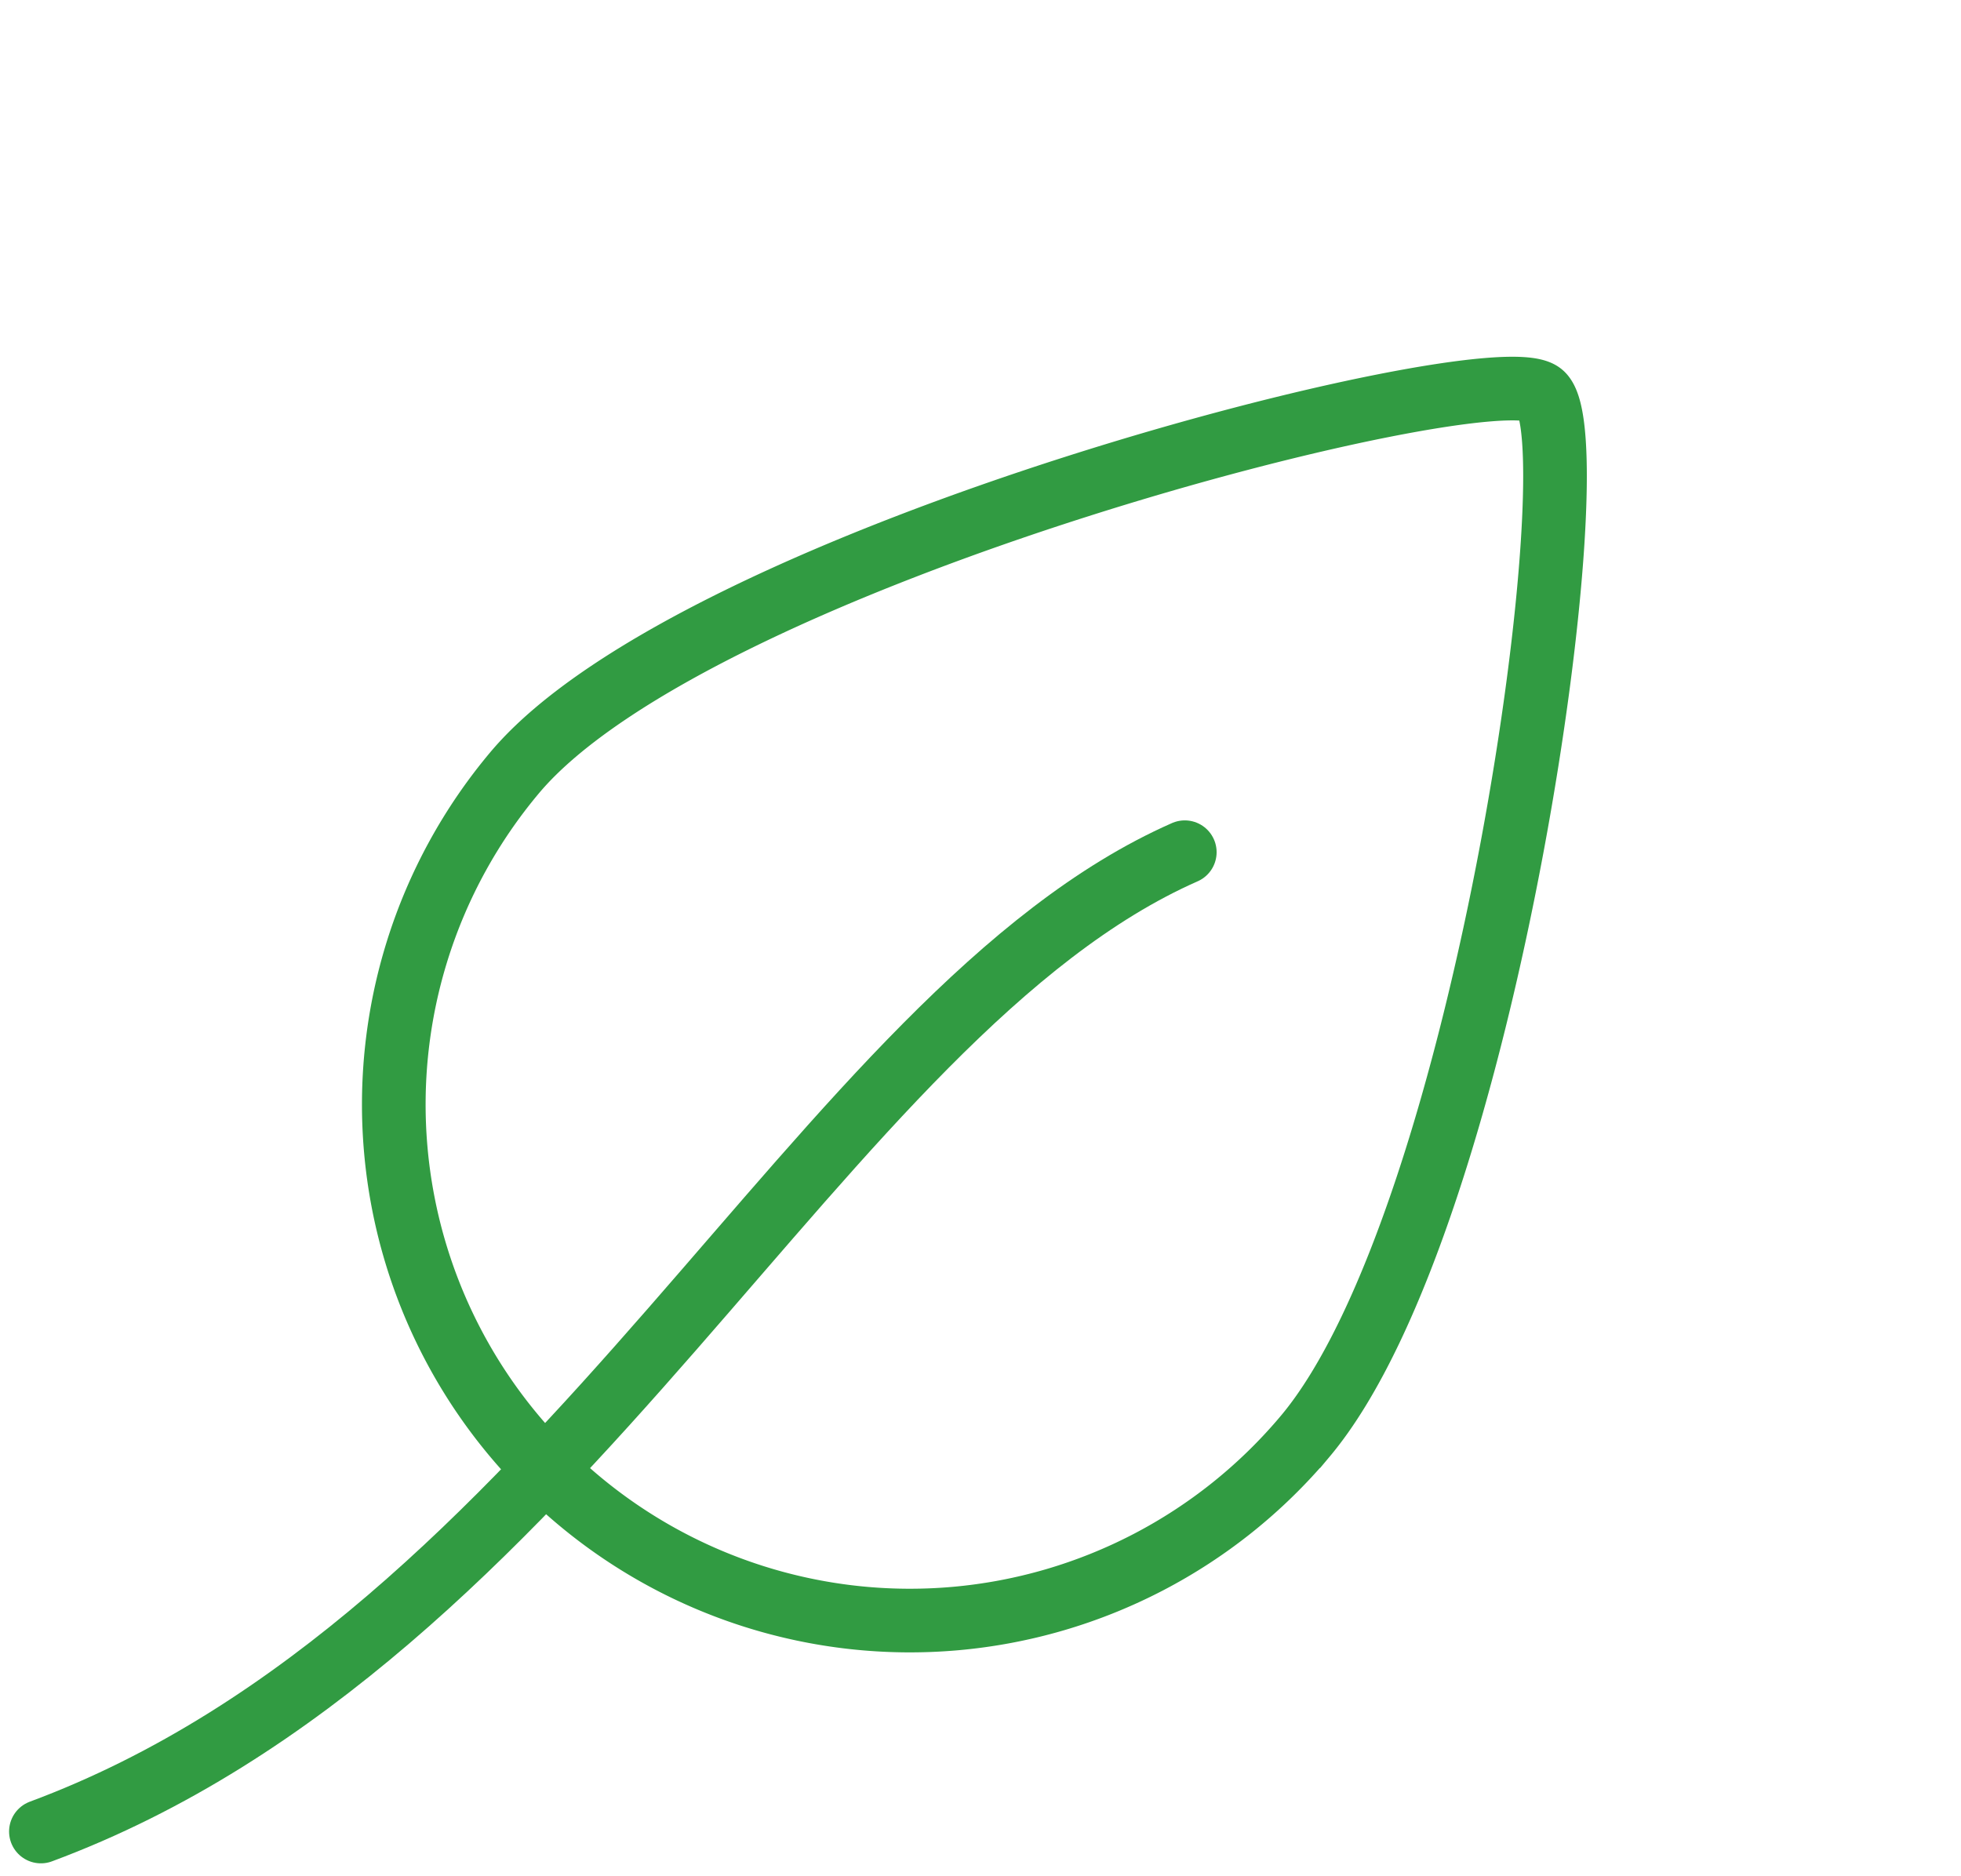 <svg xmlns="http://www.w3.org/2000/svg" width="46.215" height="44.227" viewBox="0 0 46.215 44.227">
  <g id="Group_34" data-name="Group 34" transform="translate(-1052.559 -3223.42)">
    <path id="Path_61" data-name="Path 61" d="M12.785-12.206c1.559-.11,11.541,15.684,11.541,22.4A12.163,12.163,0,1,1,0,10.195C0,3.478,11.226-12.1,12.785-12.206Z" transform="translate(1071.238 3233.827) rotate(40)" fill="none" stroke="#319b42" stroke-width="1.5"/>
    <path id="Path_62" data-name="Path 62" d="M1053.523,3266.59c12.3-4.569,18.375-19.3,26.958-23.083" fill="none" stroke="#319b42" stroke-linecap="round" stroke-width="1.5"/>
  </g>
</svg>
